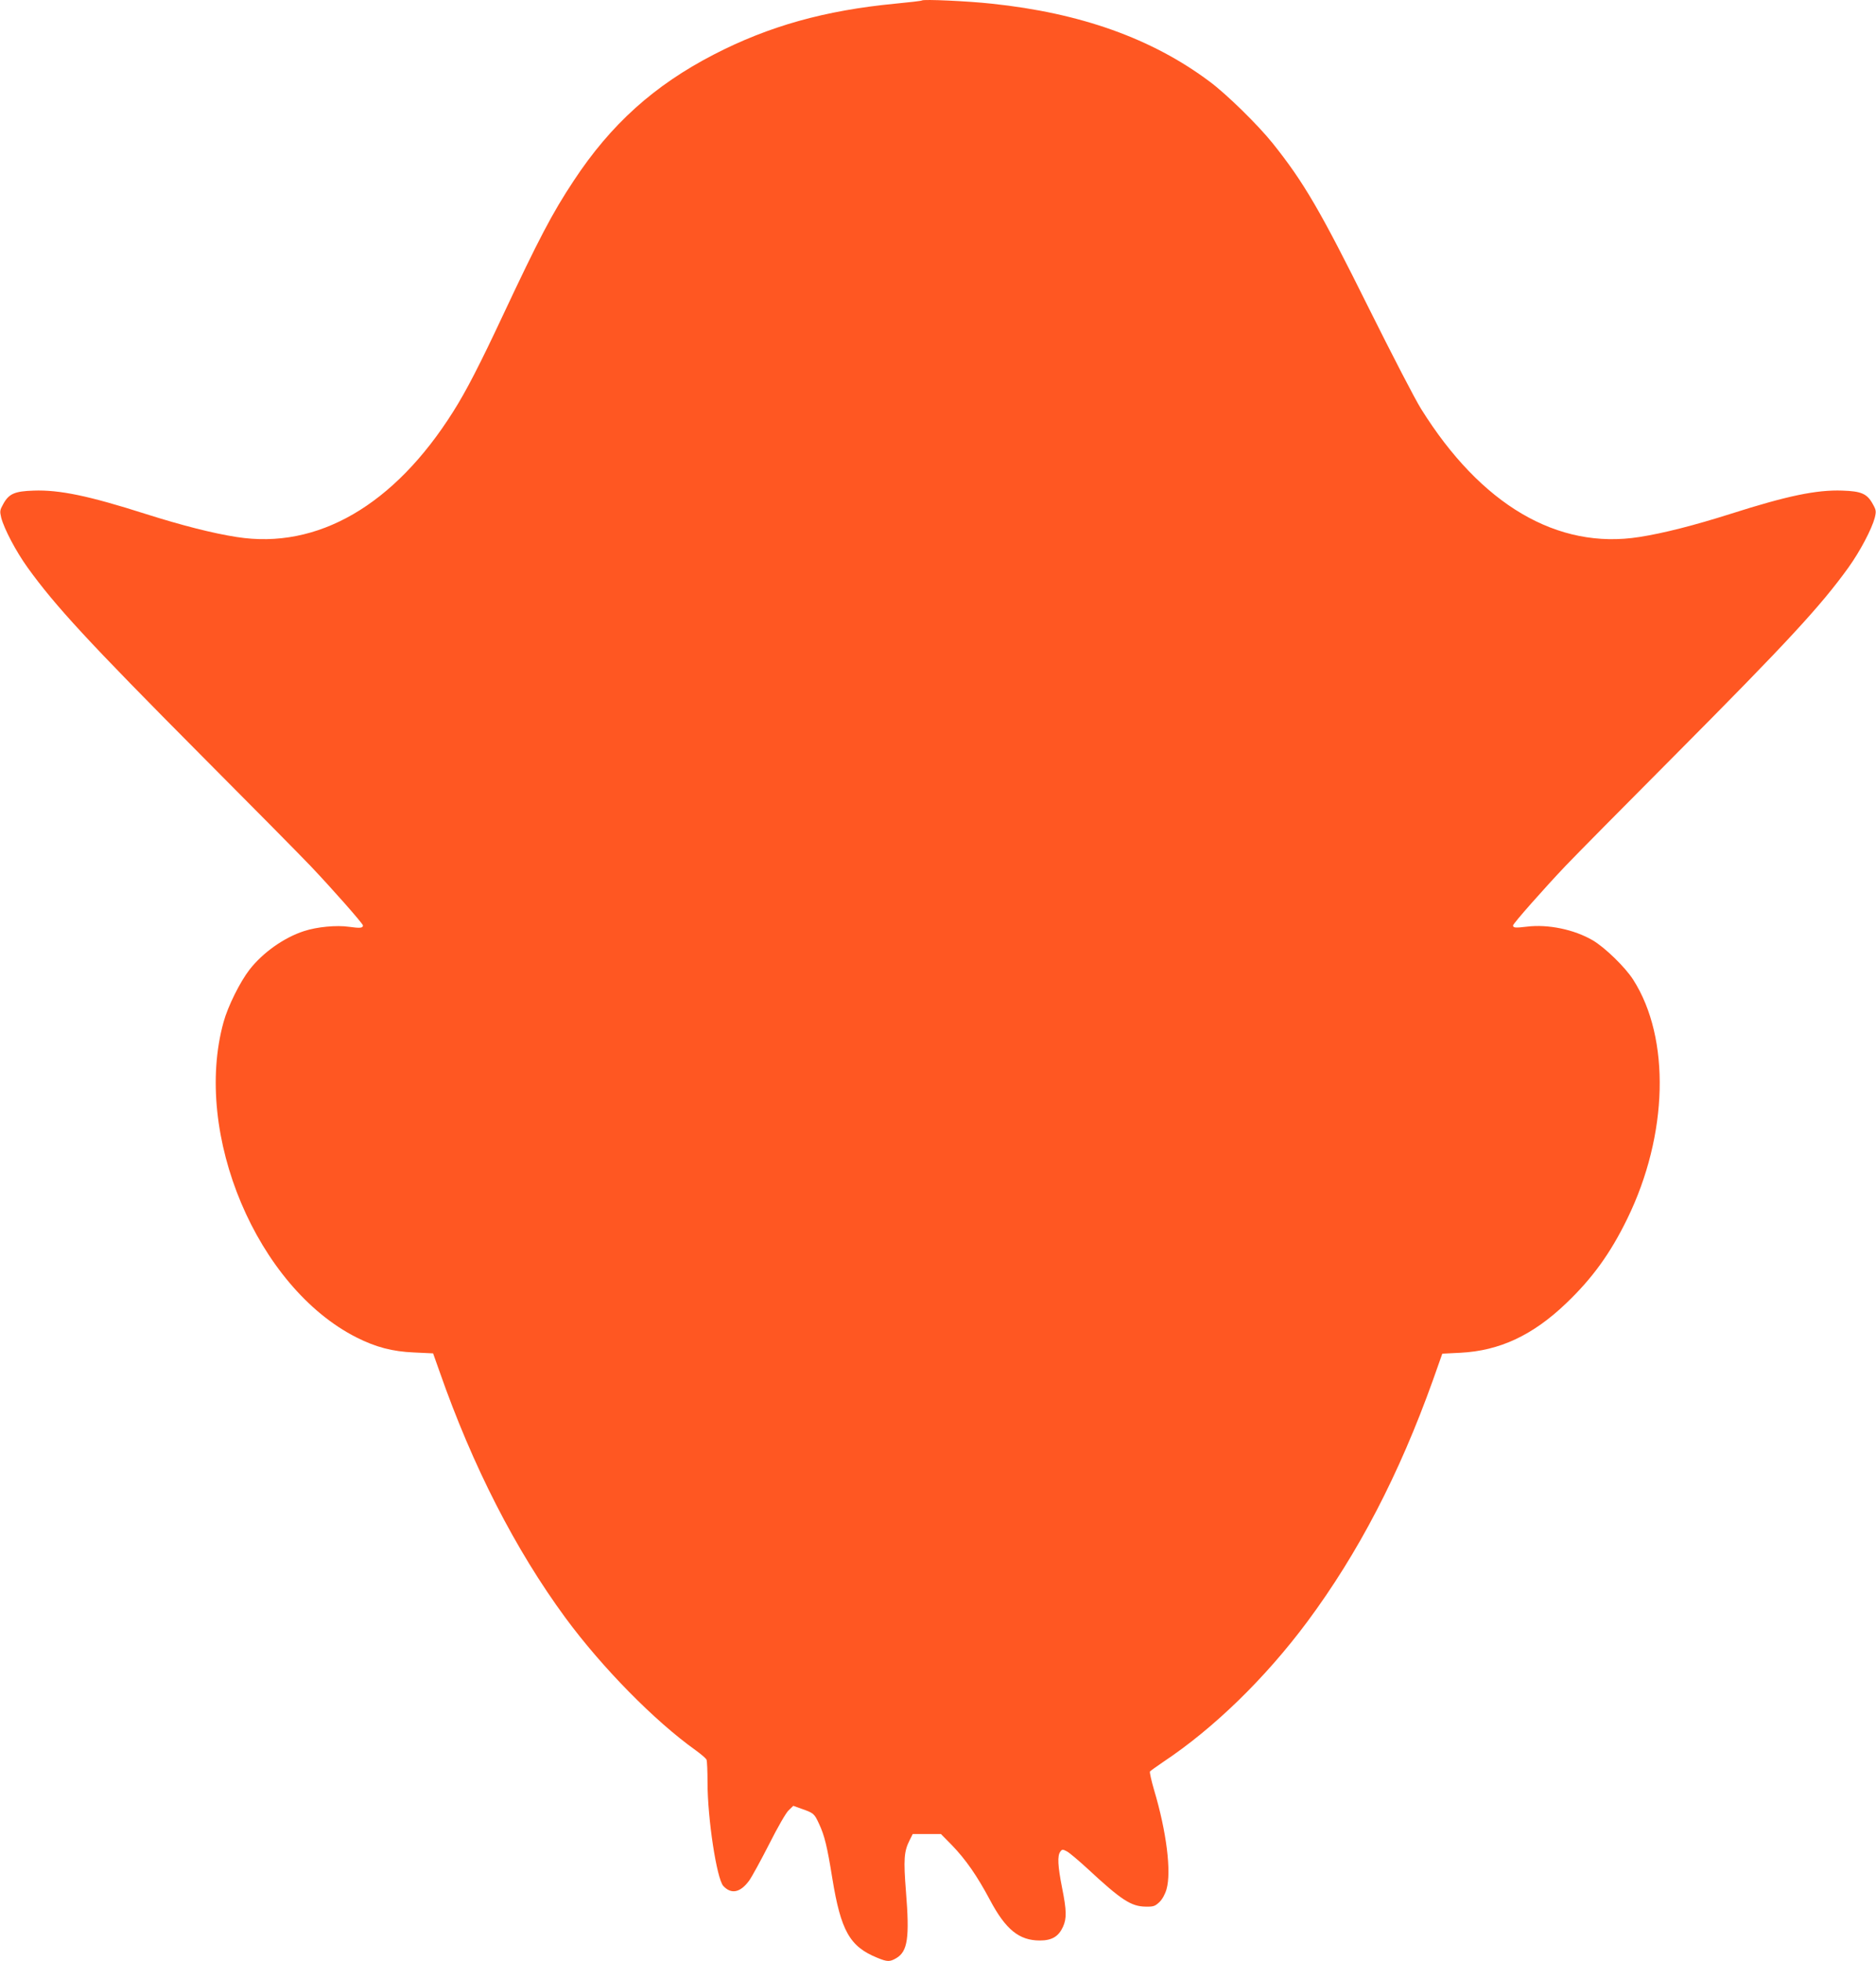 <?xml version="1.0" standalone="no"?>
<!DOCTYPE svg PUBLIC "-//W3C//DTD SVG 20010904//EN"
 "http://www.w3.org/TR/2001/REC-SVG-20010904/DTD/svg10.dtd">
<svg version="1.0" xmlns="http://www.w3.org/2000/svg"
 width="1225pt" height="1280pt" viewBox="0 0 1225 1280"
 preserveAspectRatio="xMidYMid meet">
<g transform="translate(0,1280) scale(0.1,-0.1)"
fill="#ff5722" stroke="none">
<path d="M6020 12797 c-3 -3 -81 -12 -175 -21 -458 -44 -824 -146 -1184 -332
-389 -201 -672 -455 -915 -824 -140 -211 -229 -382 -463 -880 -148 -316 -240
-495 -324 -627 -385 -611 -886 -901 -1413 -818 -156 24 -359 76 -596 151 -370
118 -562 158 -730 152 -124 -4 -162 -20 -199 -88 -22 -39 -23 -47 -13 -89 20
-75 96 -219 172 -325 181 -251 393 -481 1139 -1231 323 -324 641 -646 707
-715 137 -144 344 -378 344 -390 0 -17 -18 -19 -90 -9 -82 12 -210 0 -295 -28
-130 -42 -269 -140 -356 -252 -62 -80 -141 -239 -169 -341 -203 -732 219
-1731 868 -2059 127 -64 235 -92 374 -98 l126 -6 43 -121 c216 -617 494 -1160
822 -1606 239 -324 580 -671 849 -863 36 -26 69 -54 72 -63 3 -9 6 -75 6 -147
0 -236 60 -629 103 -676 52 -56 111 -44 169 35 19 27 78 135 131 239 55 109
109 203 126 219 l31 30 53 -19 c80 -28 84 -31 115 -98 36 -77 53 -146 87 -357
56 -343 114 -445 294 -518 66 -27 81 -27 124 -2 74 44 87 133 63 432 -17 213
-13 265 24 338 l20 40 92 0 92 0 71 -72 c91 -94 166 -202 249 -358 103 -194
191 -265 326 -265 79 0 122 26 151 89 25 55 24 107 -6 256 -28 141 -31 208
-12 234 12 17 16 17 43 3 16 -8 76 -59 134 -112 223 -207 286 -248 382 -249
50 -1 60 3 88 29 19 18 37 50 47 84 33 114 0 377 -81 648 -18 61 -30 116 -27
121 3 4 42 32 86 62 331 220 667 547 941 915 333 448 600 961 820 1575 l62
175 119 6 c255 13 472 114 690 323 170 162 289 326 399 552 267 546 283 1177
39 1559 -52 82 -186 212 -265 258 -122 71 -292 106 -430 89 -75 -9 -90 -8 -90
8 0 12 207 246 344 390 66 69 384 391 707 715 746 750 958 980 1139 1231 76
106 152 250 172 325 10 42 9 50 -13 89 -37 68 -75 84 -199 88 -168 6 -360 -34
-730 -152 -237 -75 -440 -127 -596 -151 -534 -84 -1034 210 -1425 837 -39 62
-191 356 -339 653 -318 640 -426 825 -629 1079 -95 119 -302 322 -413 404
-376 281 -842 447 -1423 508 -155 17 -446 30 -455 21z"/>
</g>
</svg>
